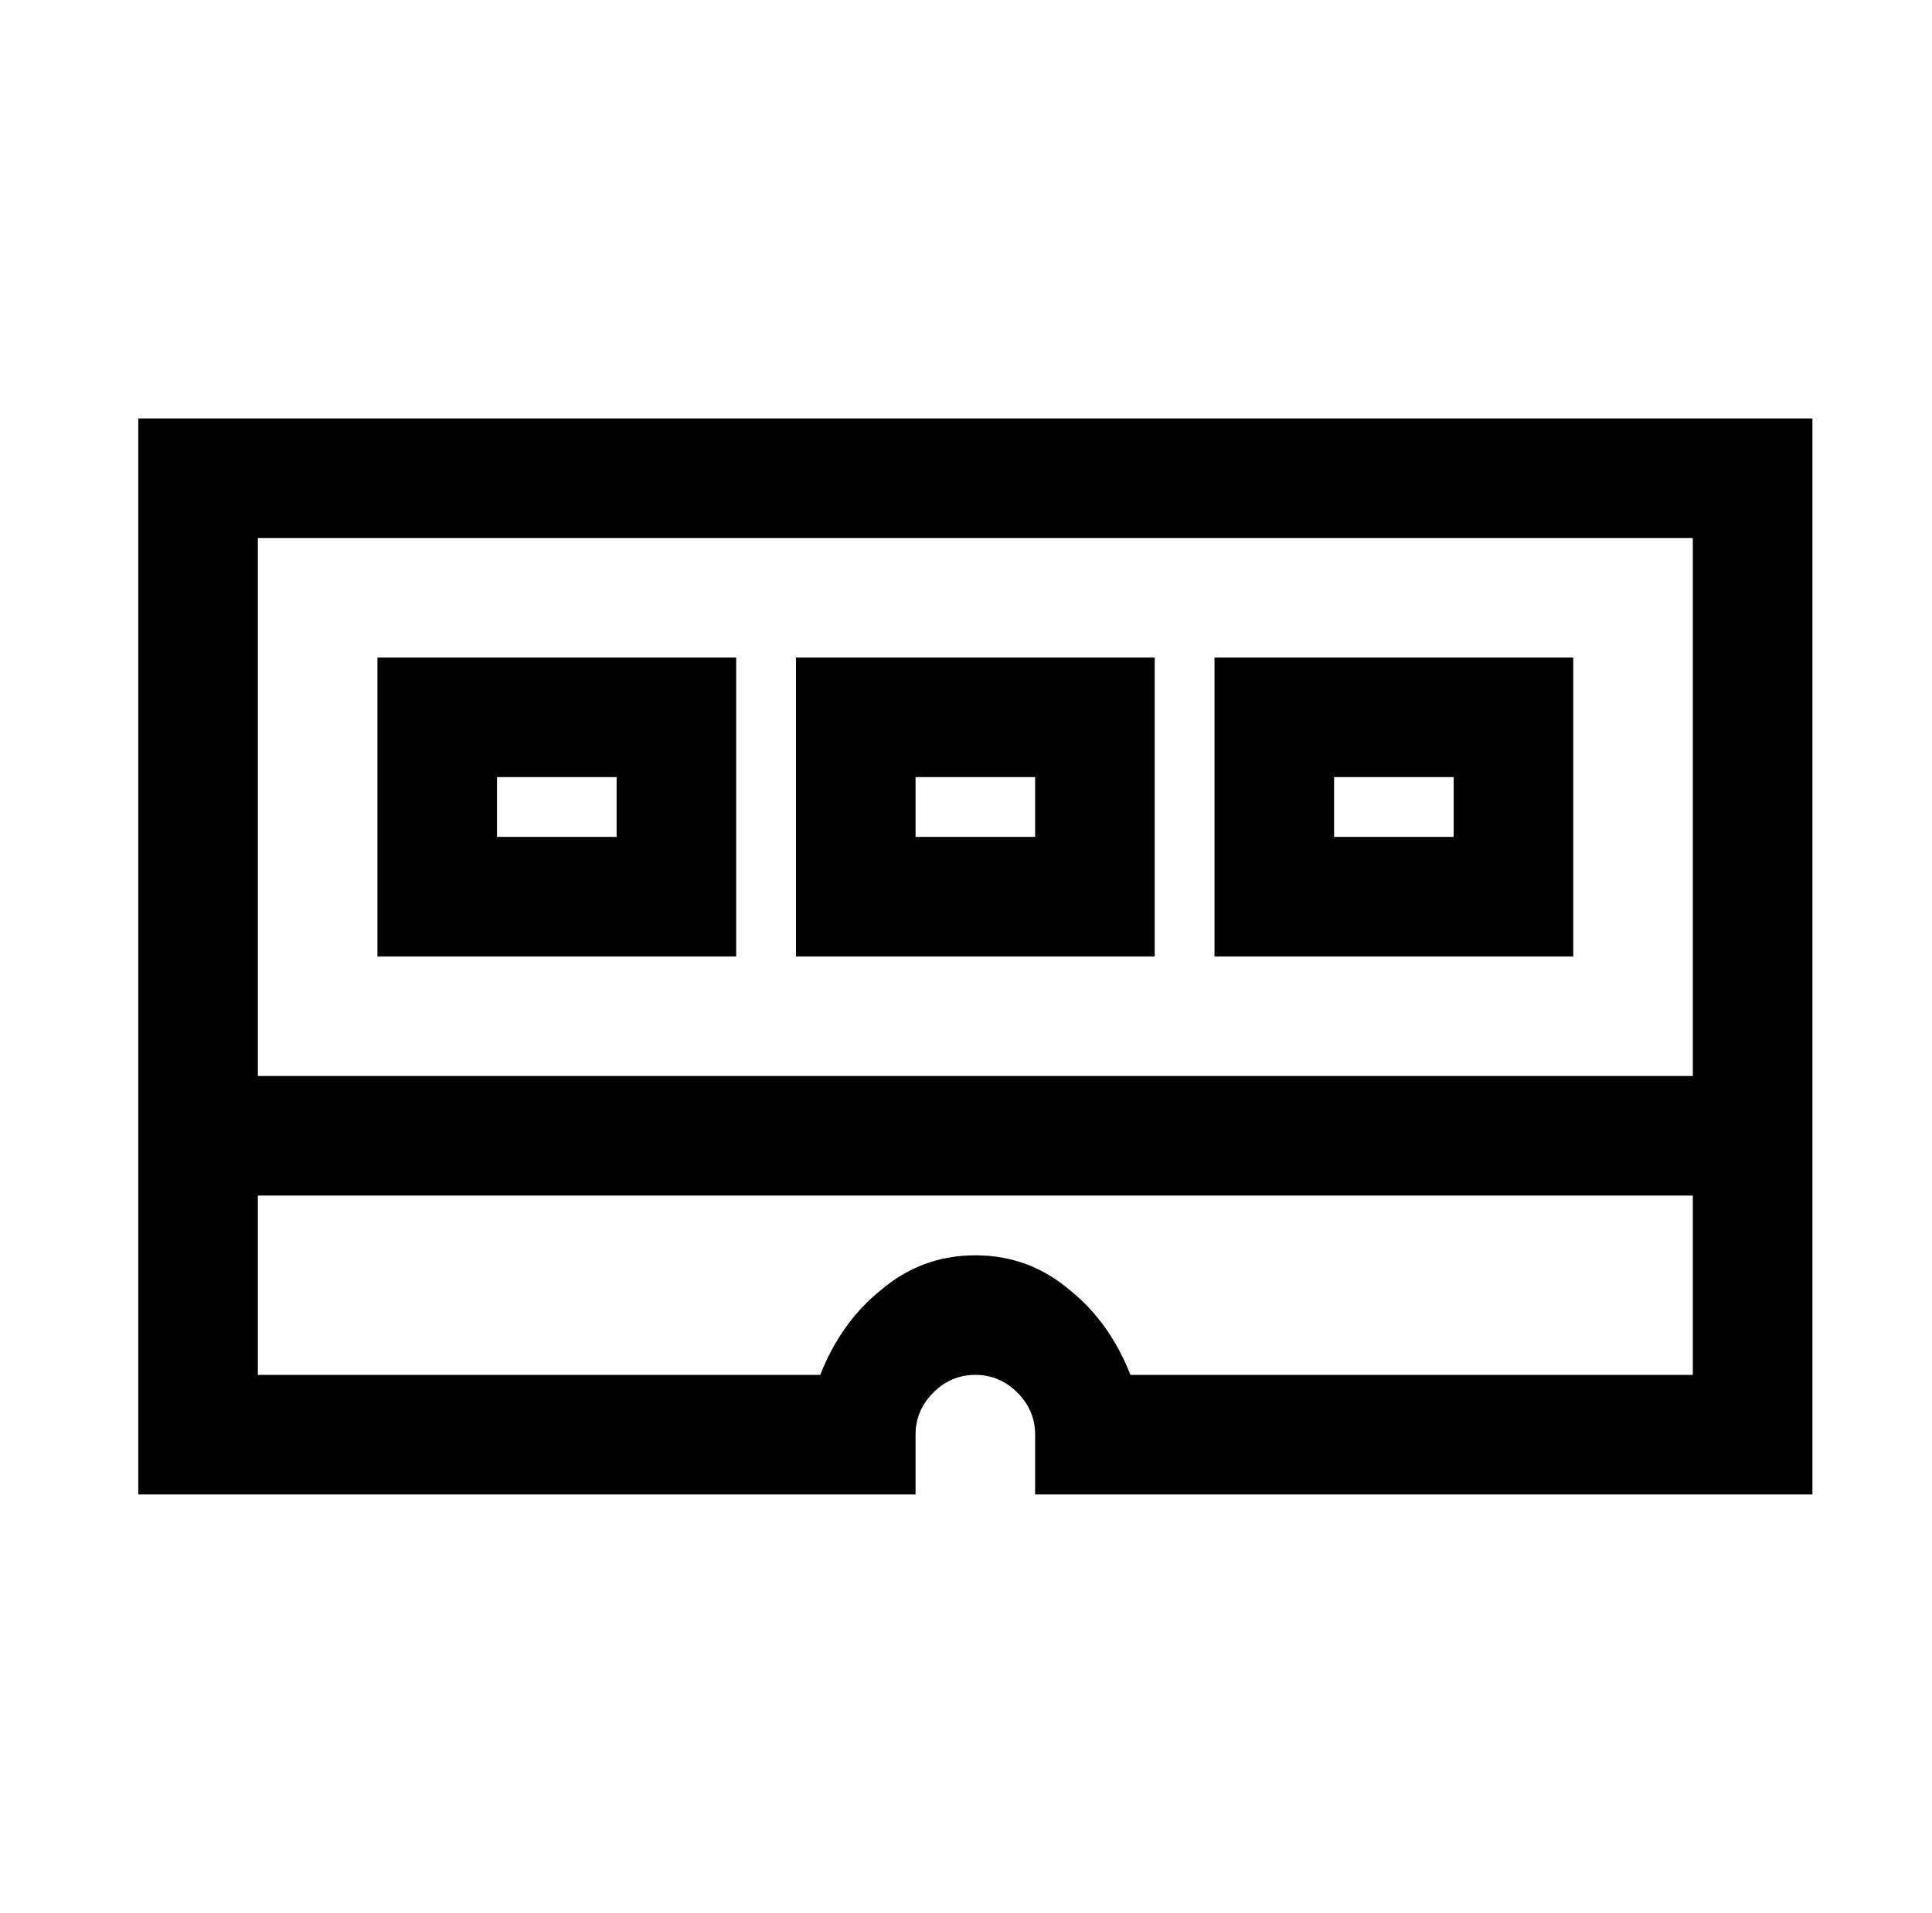 <?xml version="1.0" standalone="no"?>
<!DOCTYPE svg PUBLIC "-//W3C//DTD SVG 1.1//EN" "http://www.w3.org/Graphics/SVG/1.1/DTD/svg11.dtd" >
<svg xmlns="http://www.w3.org/2000/svg" xmlns:xlink="http://www.w3.org/1999/xlink" version="1.1" viewBox="-10 0 1034 1024">
   <path fill="currentColor"
d="M64 224v576h416v-32q0 -13 9.5 -22.5t22.5 -9.5t22.5 9.5t9.5 22.5v32h416v-576h-896zM128 288h768v288h-768v-288zM192 352v160h192v-160h-192zM416 352v160h192v-160h-192zM640 352v160h192v-160h-192zM256 416h64v32h-64v-32zM480 416h64v32h-64v-32zM704 416h64v32
h-64v-32zM128 640h768v96h-301q-11 -28 -32 -45q-22 -19 -51 -19t-51 19q-21 17 -32 45h-301v-96z" />
</svg>
